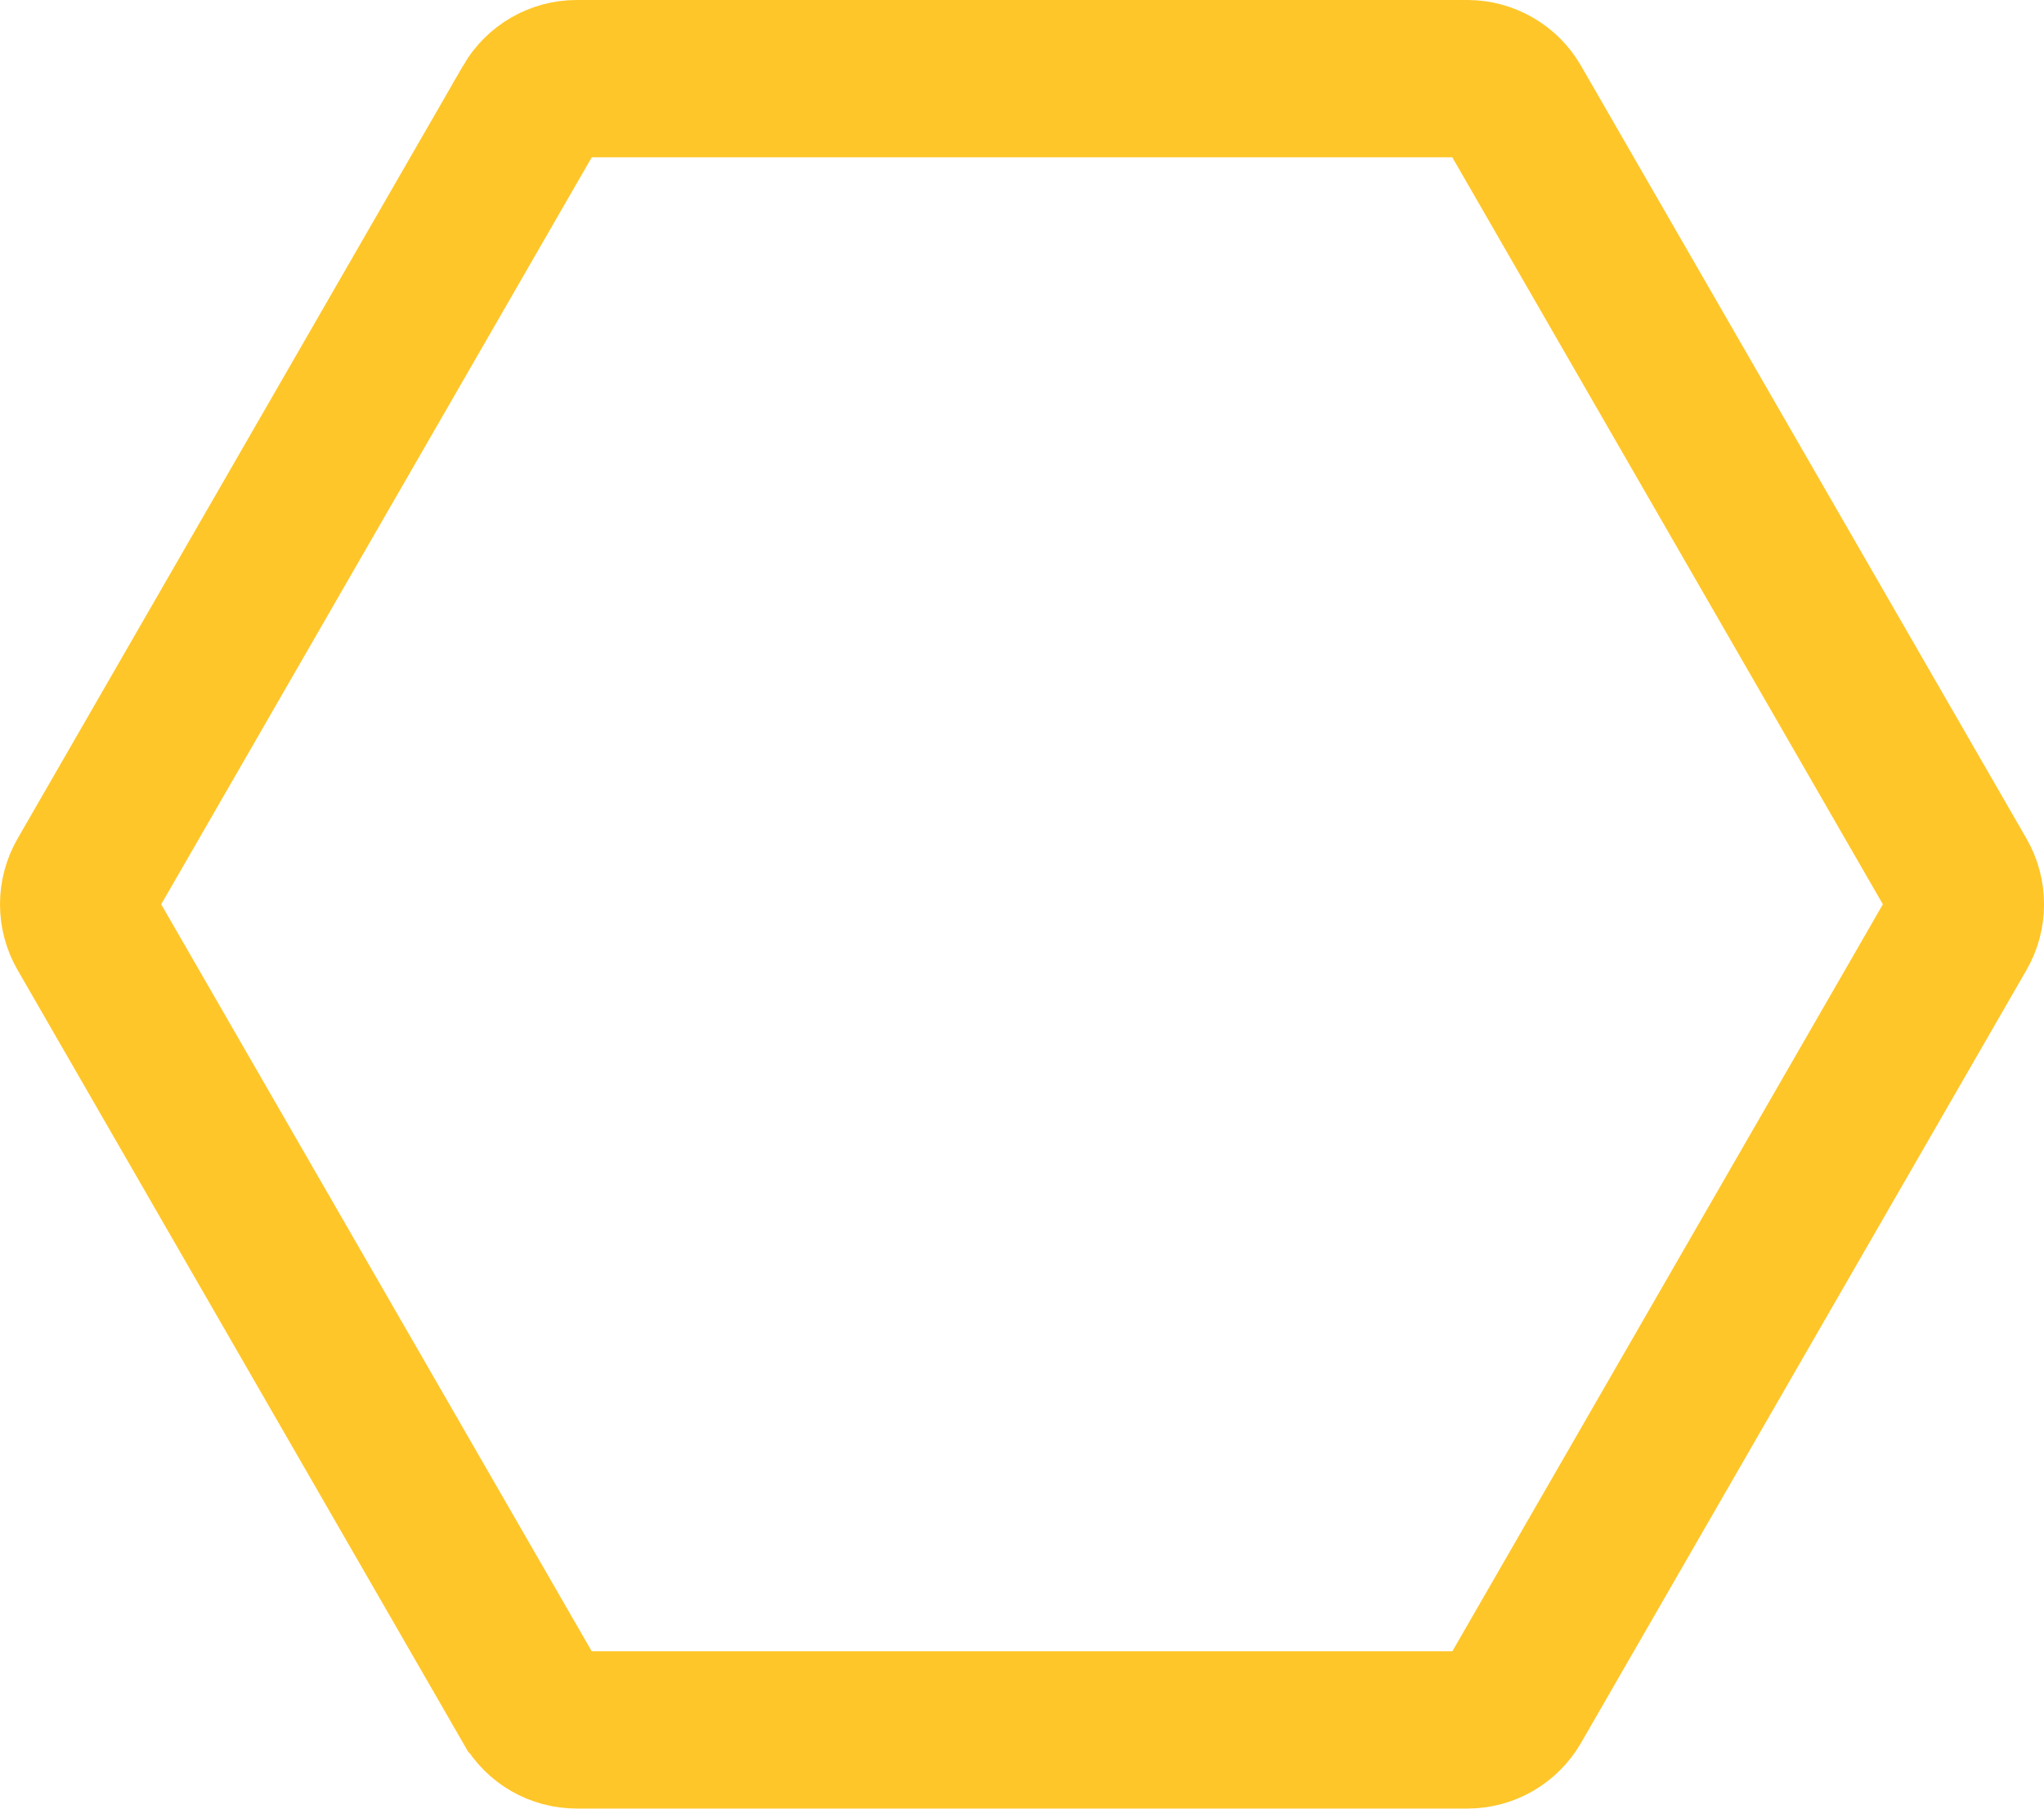 <svg viewBox="0 0 26 23" fill="none" xmlns="http://www.w3.org/2000/svg">
<path d="M24.911 11.164L24.911 11.164C25.03 11.371 25.031 11.628 24.911 11.836L19.245 21.664L19.245 21.664C19.125 21.872 18.905 21.999 18.666 21.999H7.335C7.096 21.999 6.876 21.872 6.757 21.665L6.756 21.664L1.09 11.836L1.09 11.836C1.031 11.734 1 11.618 1 11.5C1 11.382 1.031 11.266 1.09 11.164L1.09 11.164L6.756 1.336C6.756 1.335 6.756 1.335 6.756 1.335C6.756 1.335 6.756 1.335 6.756 1.335C6.877 1.127 7.098 1 7.335 1L18.666 1C18.666 1 18.666 1 18.666 1C18.666 1 18.666 1 18.666 1C18.783 1 18.898 1.031 18.999 1.09C19.101 1.148 19.185 1.233 19.244 1.335C19.244 1.335 19.244 1.335 19.244 1.335C19.244 1.335 19.244 1.335 19.244 1.335L24.911 11.164Z" stroke="#FFC629" stroke-width="2"/>
</svg>
